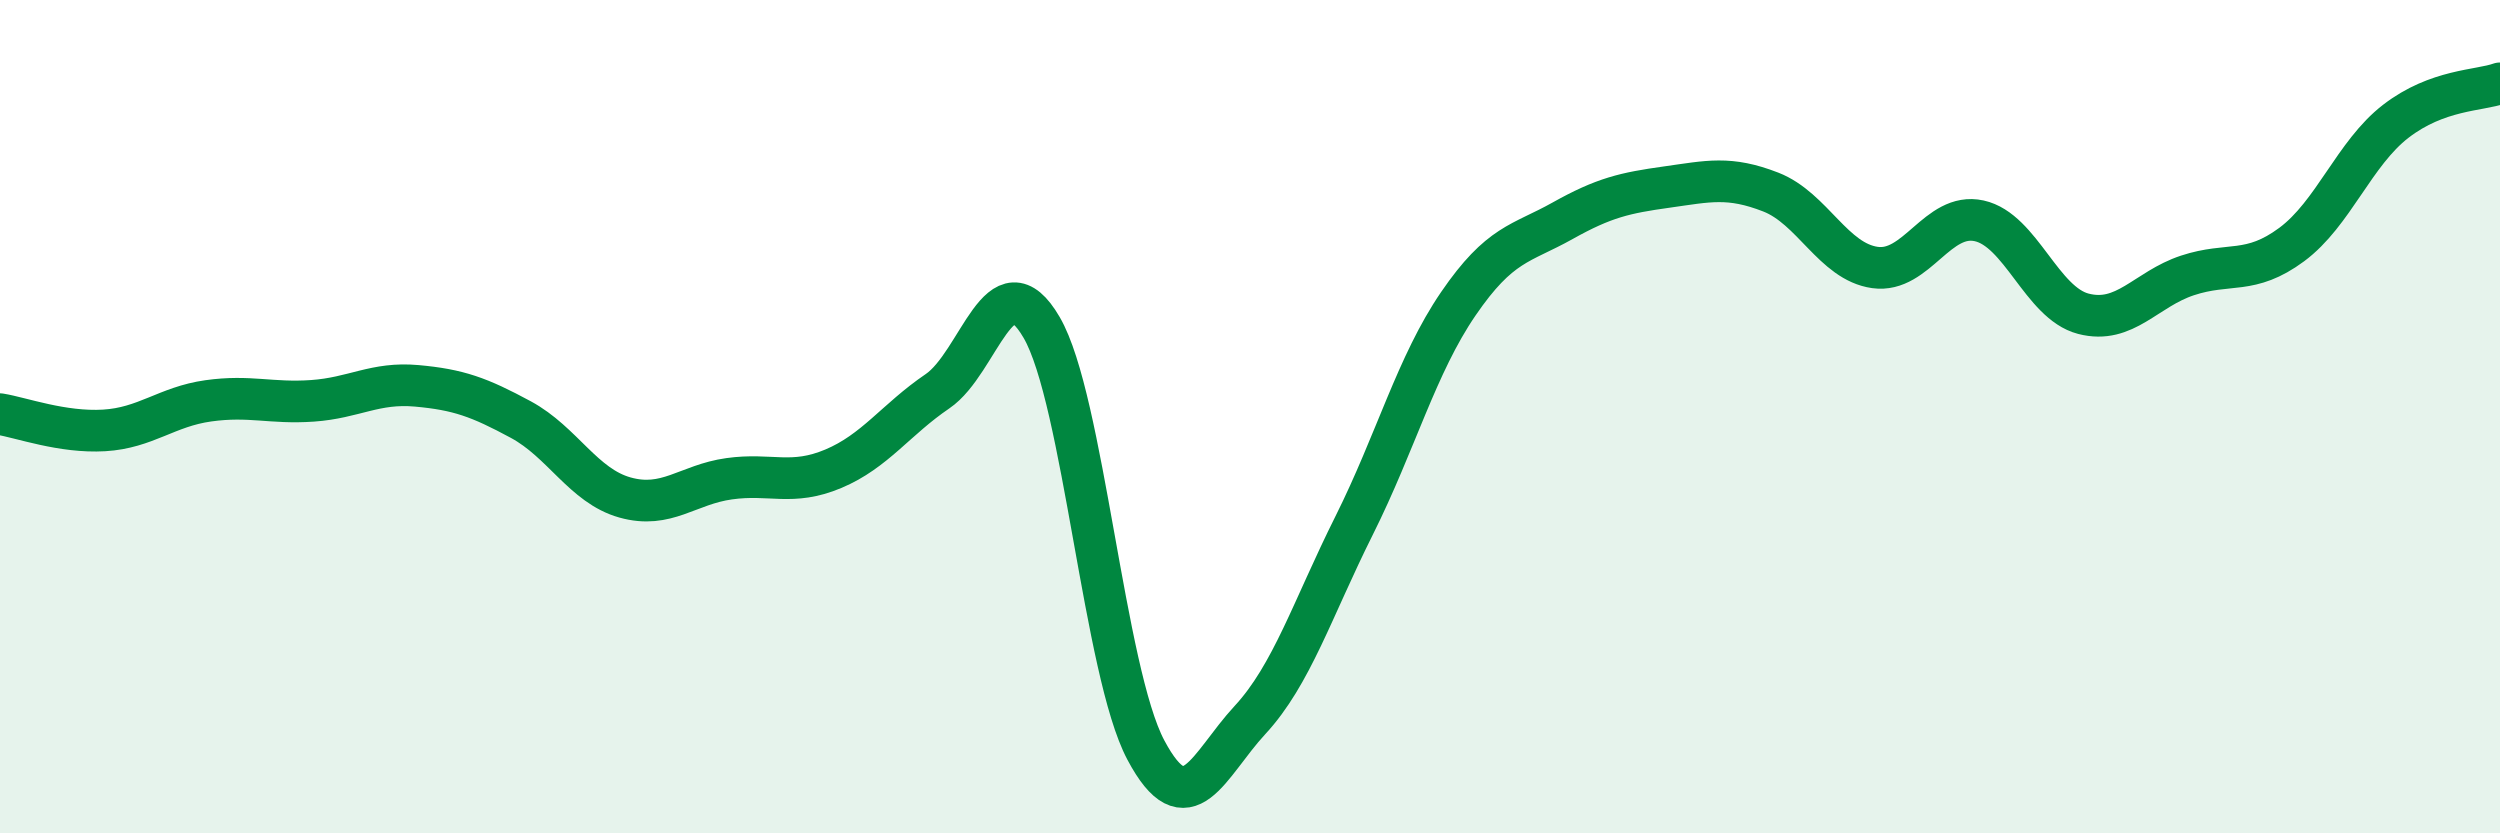
    <svg width="60" height="20" viewBox="0 0 60 20" xmlns="http://www.w3.org/2000/svg">
      <path
        d="M 0,9.94 C 0.5,10.02 1.5,10.39 2.5,10.33 C 3.5,10.27 4,9.76 5,9.62 C 6,9.48 6.5,9.69 7.5,9.62 C 8.5,9.55 9,9.17 10,9.26 C 11,9.35 11.5,9.53 12.5,10.07 C 13.5,10.61 14,11.66 15,11.94 C 16,12.22 16.5,11.63 17.5,11.49 C 18.5,11.35 19,11.67 20,11.25 C 21,10.83 21.5,10.07 22.5,9.39 C 23.5,8.71 24,6.14 25,7.86 C 26,9.58 26.5,16.12 27.5,18 C 28.5,19.88 29,18.36 30,17.28 C 31,16.2 31.5,14.61 32.5,12.61 C 33.5,10.61 34,8.75 35,7.29 C 36,5.83 36.5,5.86 37.5,5.3 C 38.5,4.74 39,4.63 40,4.49 C 41,4.35 41.5,4.22 42.5,4.61 C 43.5,5 44,6.28 45,6.42 C 46,6.56 46.5,5.08 47.5,5.3 C 48.5,5.52 49,7.27 50,7.53 C 51,7.79 51.5,6.94 52.5,6.61 C 53.5,6.28 54,6.61 55,5.87 C 56,5.13 56.5,3.68 57.5,2.91 C 58.5,2.14 59.5,2.18 60,2L60 20L0 20Z"
        fill="#008740"
        opacity="0.1"
        stroke-linecap="round"
        stroke-linejoin="round"
      />
      <path
        d="M 0,9.94 C 0.5,10.02 1.5,10.39 2.5,10.33 C 3.5,10.27 4,9.76 5,9.62 C 6,9.48 6.5,9.69 7.5,9.62 C 8.5,9.55 9,9.17 10,9.26 C 11,9.35 11.5,9.53 12.5,10.07 C 13.5,10.61 14,11.66 15,11.94 C 16,12.22 16.5,11.63 17.5,11.49 C 18.5,11.35 19,11.67 20,11.25 C 21,10.83 21.5,10.07 22.5,9.39 C 23.5,8.71 24,6.14 25,7.86 C 26,9.58 26.5,16.12 27.5,18 C 28.5,19.88 29,18.36 30,17.28 C 31,16.2 31.5,14.61 32.5,12.61 C 33.5,10.61 34,8.75 35,7.29 C 36,5.83 36.5,5.86 37.5,5.3 C 38.5,4.74 39,4.63 40,4.49 C 41,4.35 41.5,4.22 42.5,4.61 C 43.5,5 44,6.28 45,6.42 C 46,6.56 46.5,5.08 47.5,5.3 C 48.5,5.52 49,7.27 50,7.53 C 51,7.79 51.5,6.94 52.5,6.61 C 53.5,6.28 54,6.61 55,5.87 C 56,5.13 56.5,3.68 57.5,2.91 C 58.5,2.14 59.5,2.18 60,2"
        stroke="#008740"
        stroke-width="1"
        fill="none"
        stroke-linecap="round"
        stroke-linejoin="round"
      />
    </svg>
  